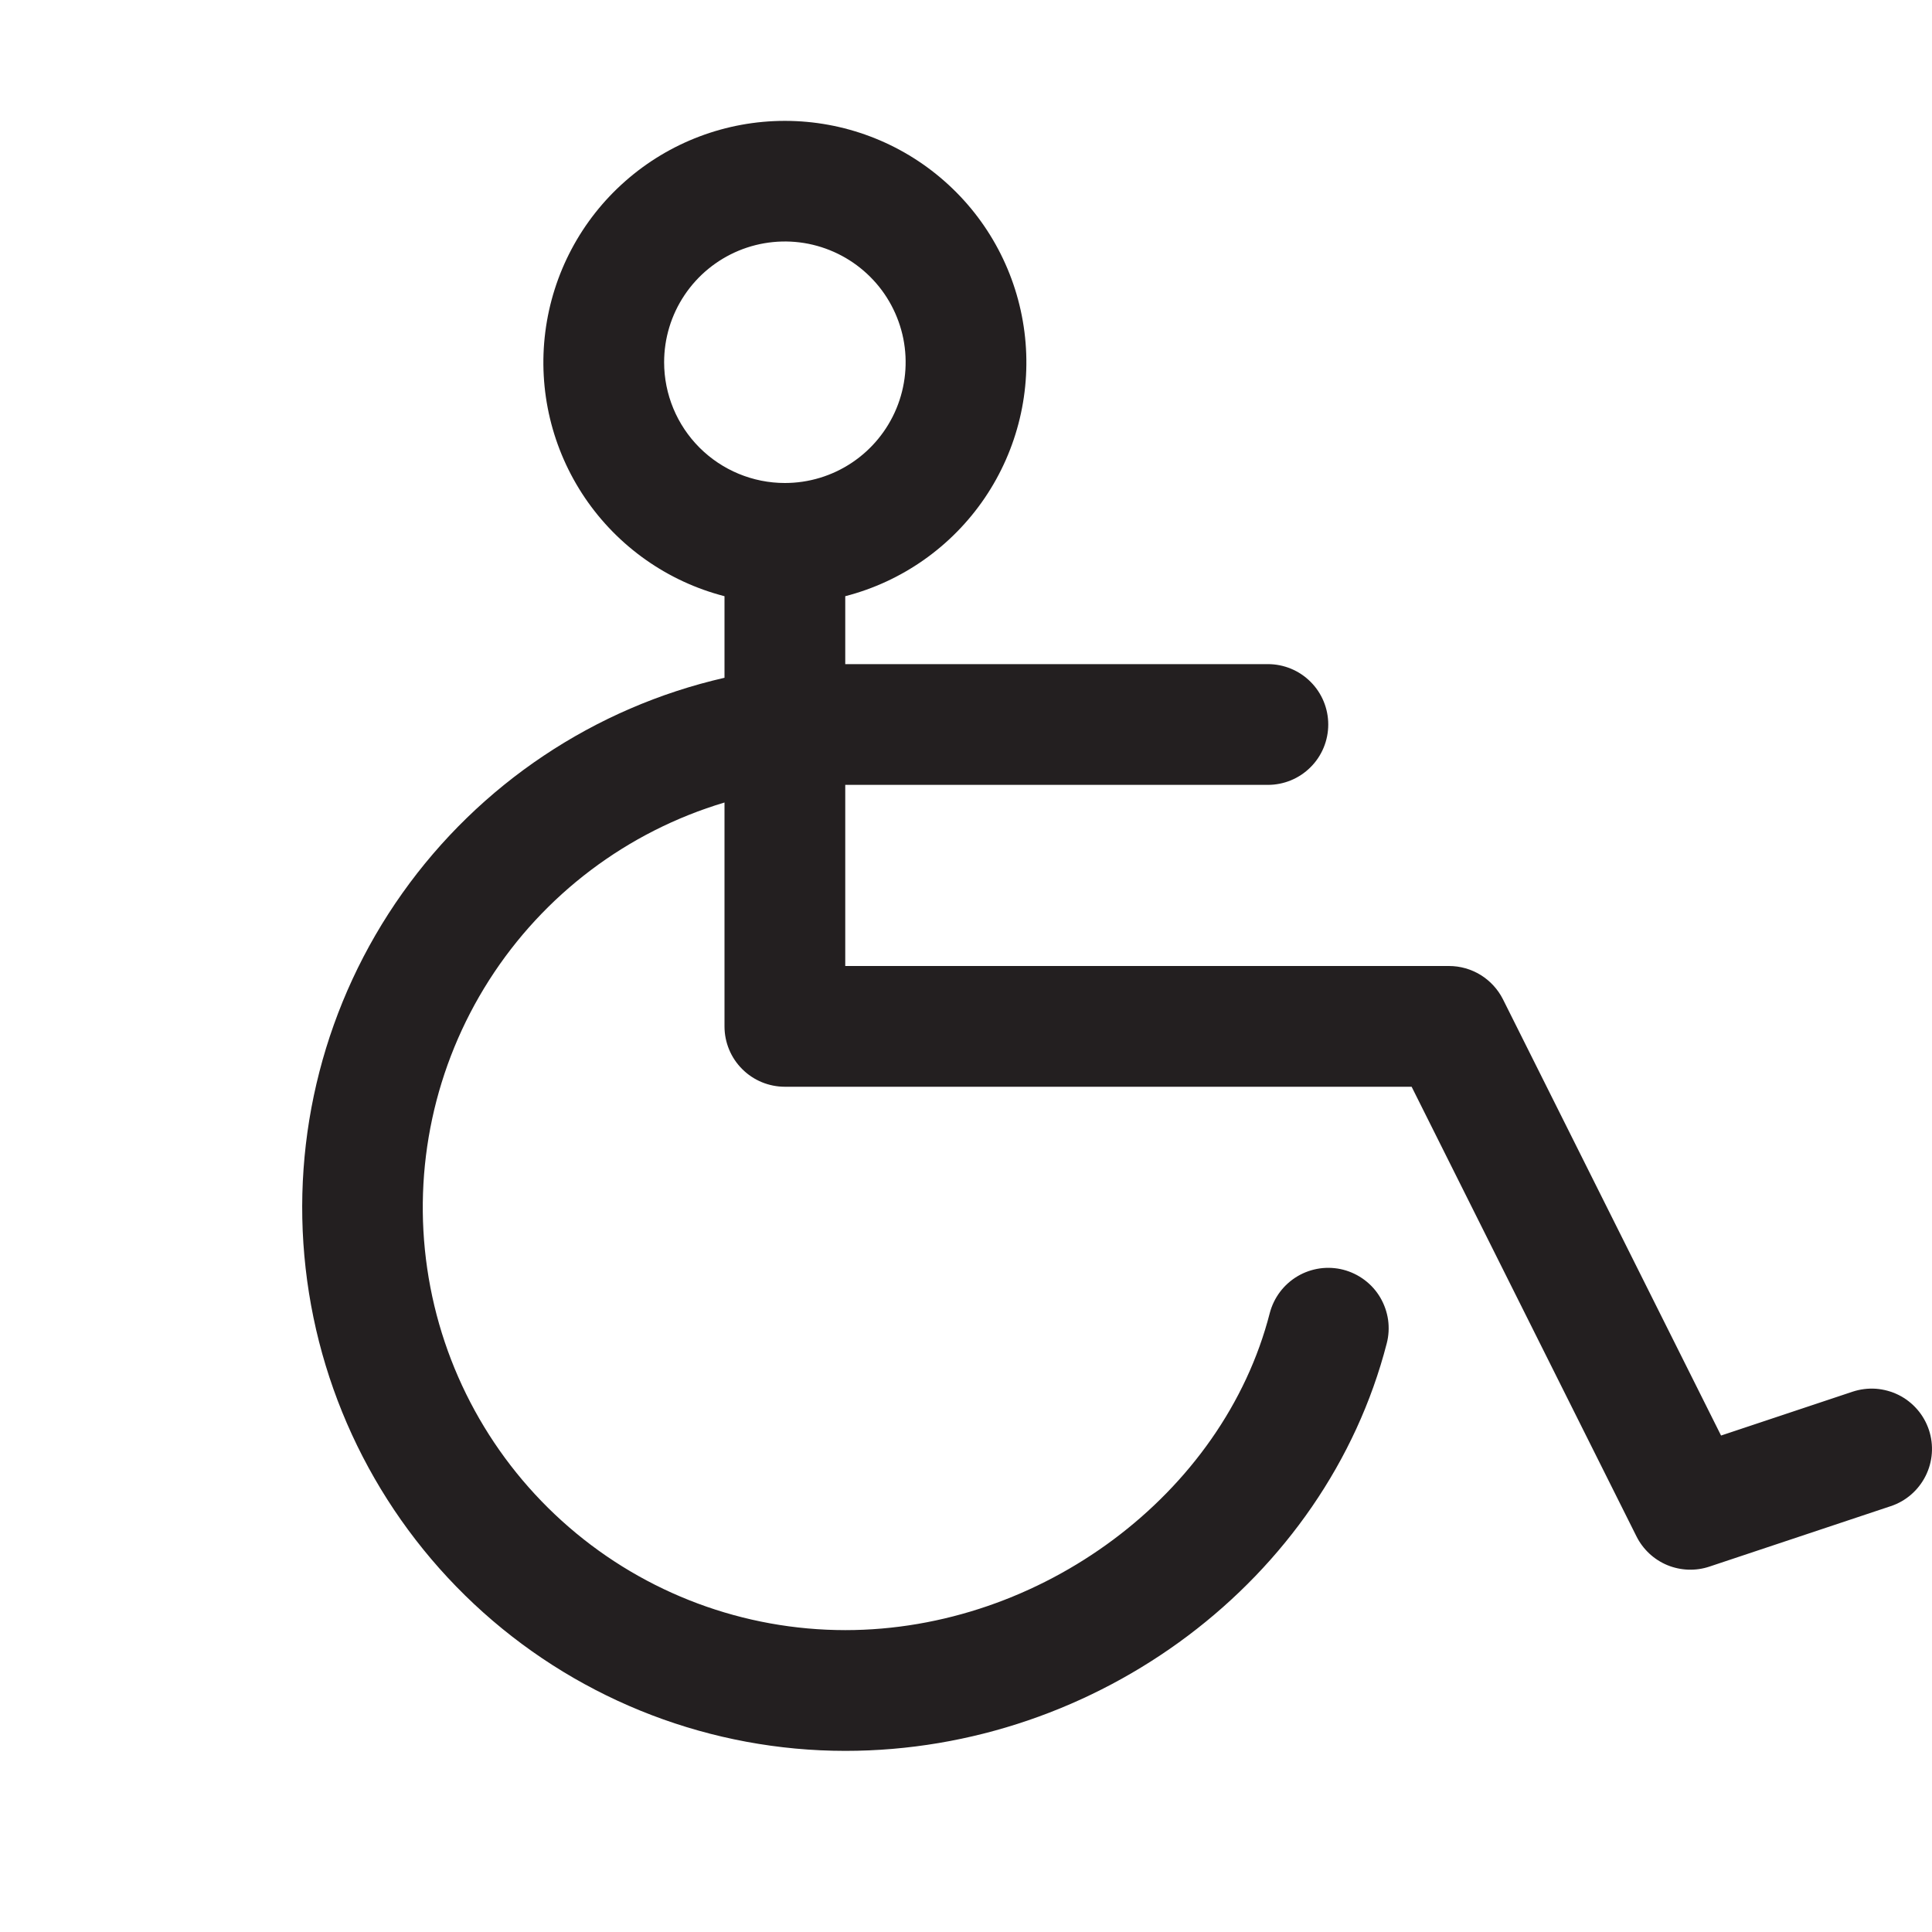<svg width="32" height="32" viewBox="0 0 32 32" fill="none" xmlns="http://www.w3.org/2000/svg">
<path d="M31.949 23.684C31.907 23.559 31.842 23.444 31.756 23.345C31.669 23.245 31.565 23.164 31.447 23.105C31.33 23.047 31.202 23.012 31.071 23.002C30.94 22.993 30.808 23.01 30.684 23.051L28.506 23.777L24.894 16.552C24.811 16.387 24.683 16.247 24.525 16.149C24.367 16.052 24.186 16 24 16H14V13H21C21.265 13 21.52 12.895 21.707 12.707C21.895 12.52 22 12.265 22 12C22 11.735 21.895 11.48 21.707 11.293C21.52 11.105 21.265 11 21 11H14V9.875C14.943 9.632 15.764 9.053 16.311 8.247C16.857 7.441 17.091 6.464 16.968 5.498C16.845 4.532 16.375 3.644 15.644 3.001C14.914 2.357 13.974 2.002 13 2.002C12.026 2.002 11.086 2.357 10.356 3.001C9.625 3.644 9.155 4.532 9.032 5.498C8.909 6.464 9.143 7.441 9.689 8.247C10.236 9.053 11.057 9.632 12 9.875V11.226C9.844 11.719 7.945 12.989 6.665 14.793C5.385 16.596 4.814 18.808 5.062 21.006C5.309 23.204 6.357 25.234 8.006 26.709C9.654 28.183 11.788 28.999 14 29C18.19 29 21.961 26.161 22.969 22.25C23.002 22.123 23.009 21.99 22.991 21.86C22.972 21.73 22.928 21.605 22.862 21.492C22.795 21.378 22.707 21.28 22.602 21.201C22.497 21.122 22.377 21.064 22.25 21.031C22.123 20.998 21.99 20.991 21.86 21.009C21.73 21.028 21.605 21.071 21.492 21.138C21.379 21.205 21.28 21.293 21.201 21.398C21.122 21.503 21.064 21.623 21.031 21.75C20.261 24.75 17.239 27 14 27C12.319 26.999 10.694 26.394 9.423 25.294C8.152 24.195 7.318 22.674 7.076 21.011C6.833 19.347 7.197 17.652 8.101 16.235C9.005 14.818 10.389 13.773 12 13.292V17C12 17.265 12.105 17.52 12.293 17.707C12.48 17.895 12.735 18 13 18H23.381L27.105 25.447C27.213 25.663 27.395 25.832 27.617 25.924C27.84 26.015 28.088 26.024 28.316 25.947L31.316 24.947C31.568 24.864 31.775 24.683 31.894 24.446C32.013 24.209 32.032 23.935 31.949 23.684ZM11 6C11 5.604 11.117 5.218 11.337 4.889C11.557 4.56 11.869 4.304 12.235 4.152C12.6 4.001 13.002 3.961 13.39 4.038C13.778 4.116 14.134 4.306 14.414 4.586C14.694 4.865 14.884 5.222 14.962 5.61C15.039 5.998 14.999 6.4 14.848 6.765C14.696 7.131 14.44 7.443 14.111 7.663C13.782 7.883 13.396 8 13 8C12.47 8 11.961 7.789 11.586 7.414C11.211 7.039 11 6.53 11 6Z" fill="#231F20"/>
</svg>
